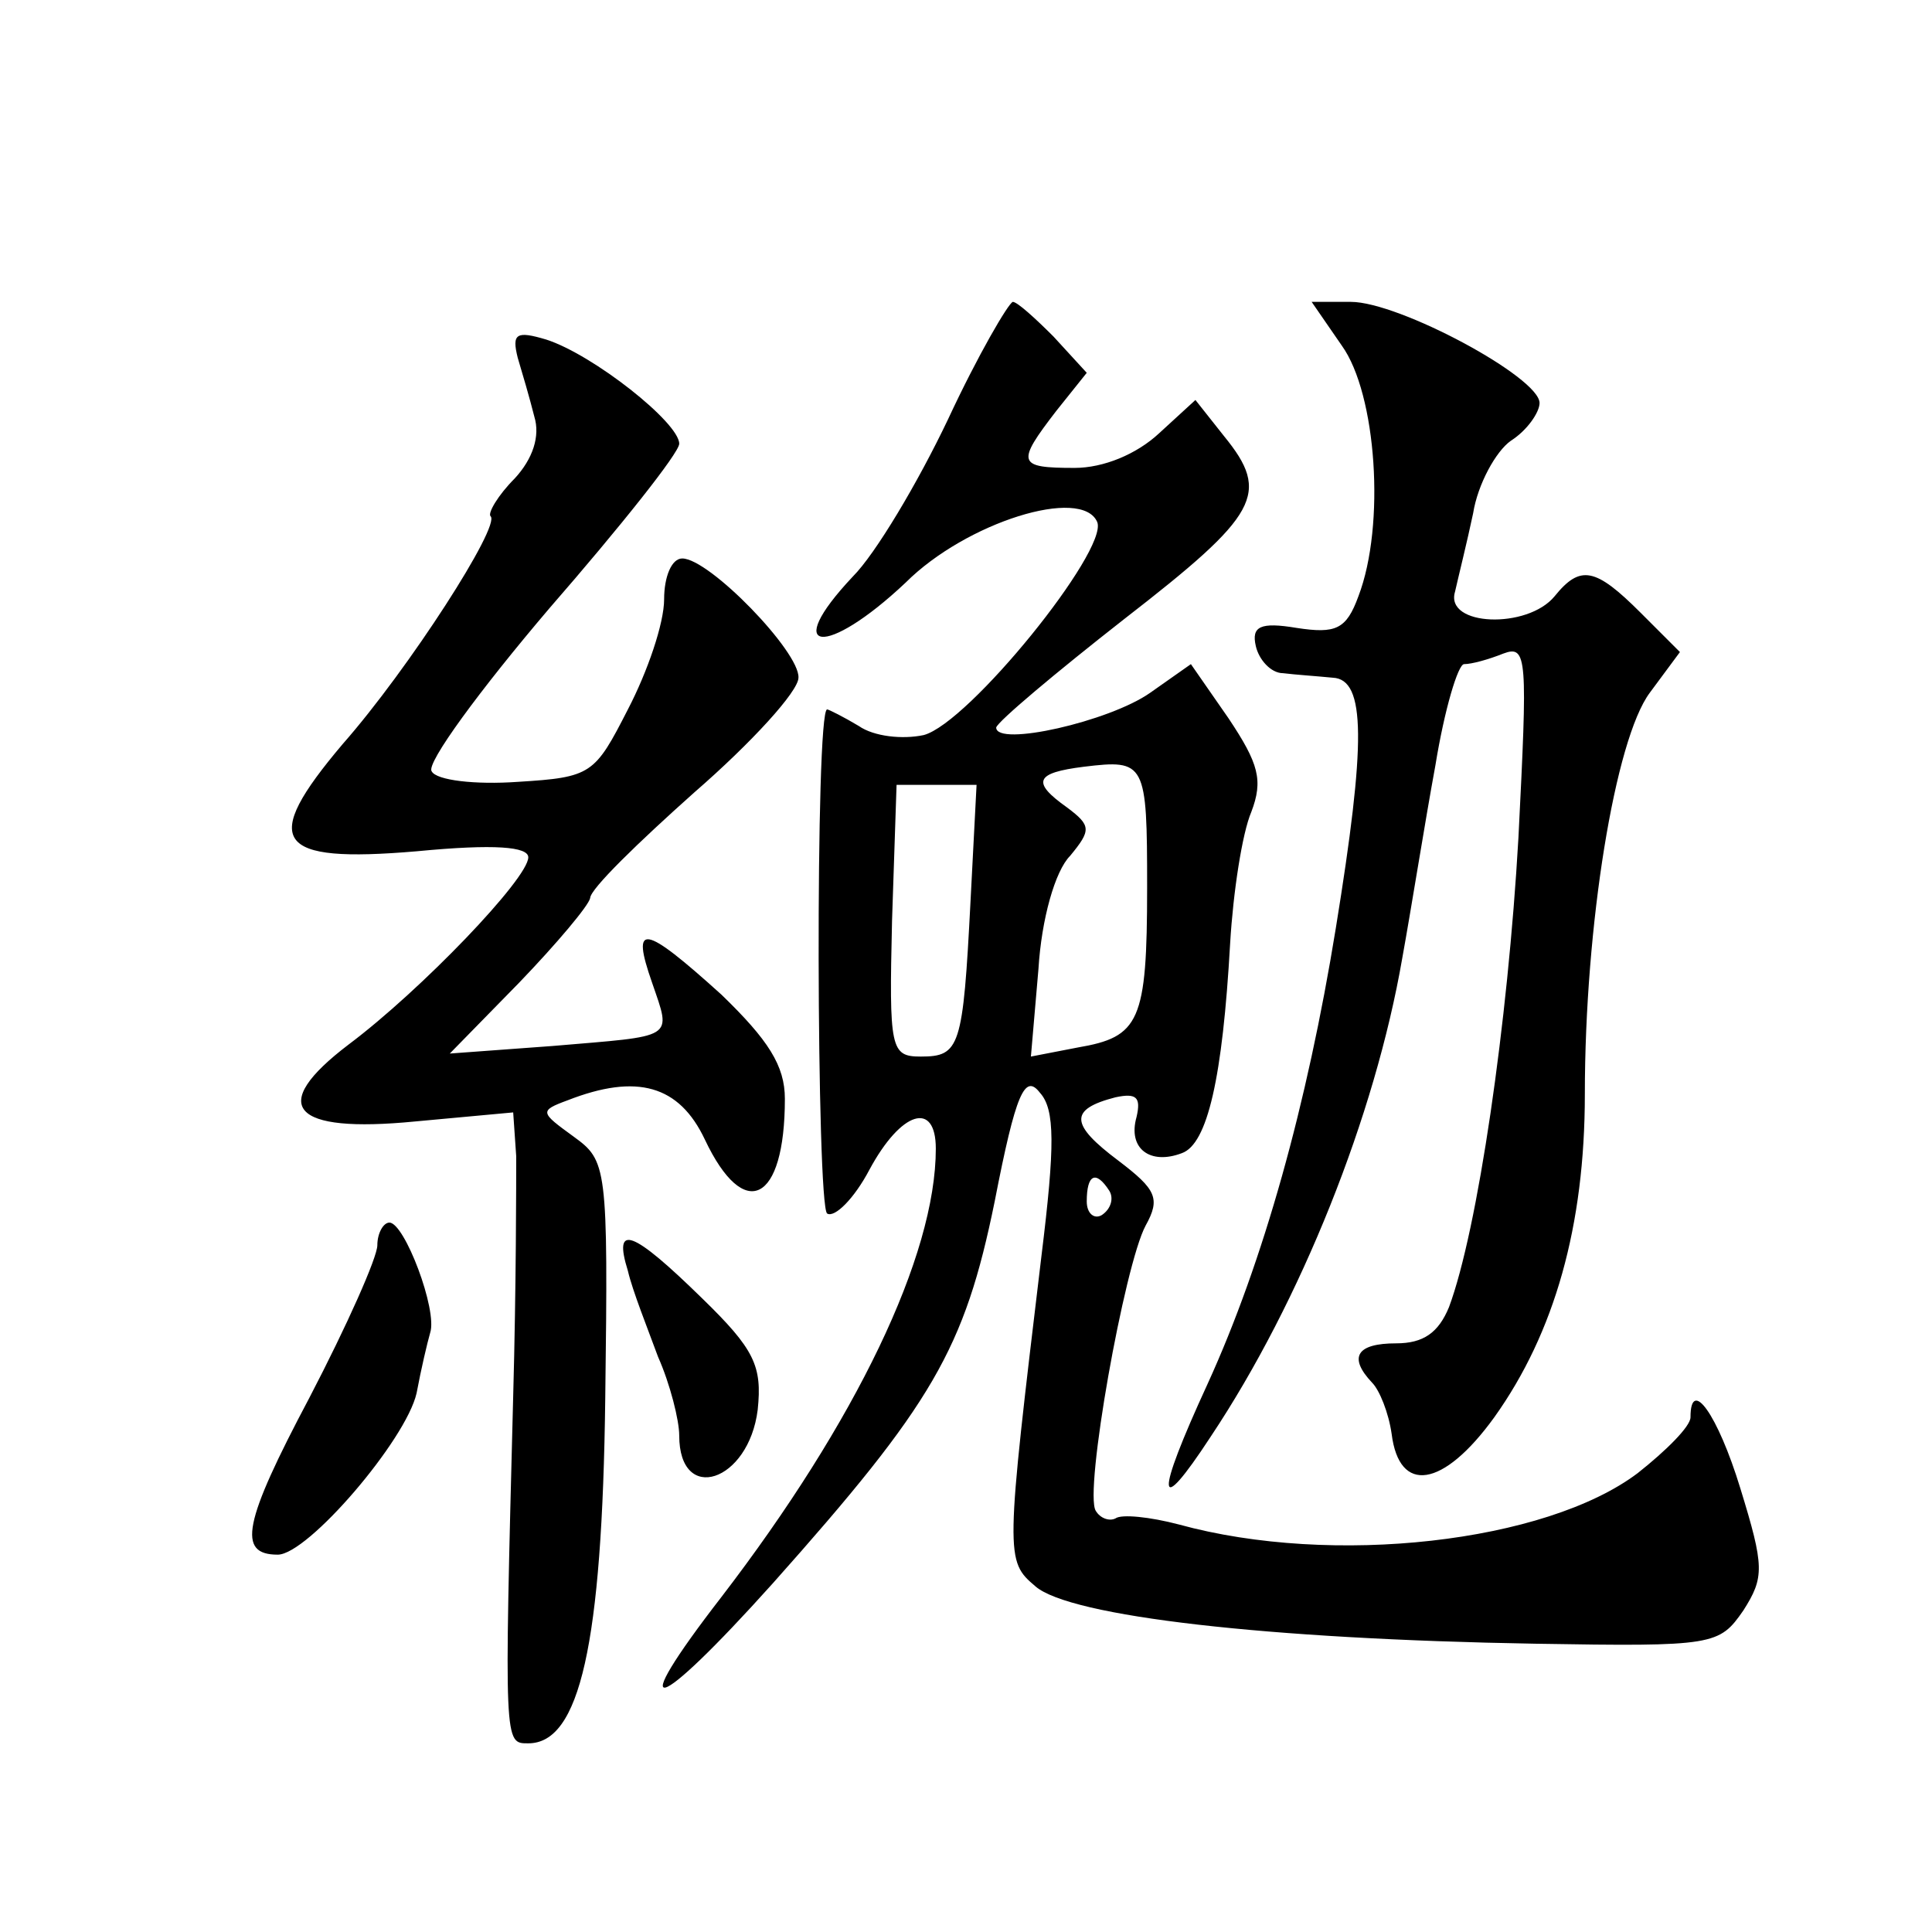 <?xml version="1.0" standalone="no"?>
<!DOCTYPE svg PUBLIC "-//W3C//DTD SVG 20010904//EN"
 "http://www.w3.org/TR/2001/REC-SVG-20010904/DTD/svg10.dtd">
<svg version="1.0" xmlns="http://www.w3.org/2000/svg"
 width="128pt" height="128pt" viewBox="0 0 128 128"
 preserveAspectRatio="xMidYMid meet">
<g transform="translate(0,128) scale(0.1,-0.1)"
fill="#0" stroke="none">
<path d="M628 1002 c-20 -42 -48 -89 -63 -104 -48 -51 -18 -54 35 -4 40 40 117
64 127 40 7 -19 -85 -133 -115 -141 -14 -3 -33 -1 -43 6 -10 6 -20 11 -21 11 -8
0 -7 -329 0 -334 5 -3 18 10 28 29 21 39 44 46 44 14 0 -71 -53 -181 -142 -297
-65 -84 -45 -79 34 9 106 119 127 155 147 253 14 72 20 85 30 72 10 -11 10 -35
1 -108 -24 -200 -24 -202 -4 -219 23 -20 154 -35 331 -38 119 -2 122 -1 138 22
14 22 14 29 -2 81 -15 49 -33 74 -33 47 0 -6 -16 -22 -35 -37 -61 -46 -202 -62
-304 -34 -19 5 -38 7 -42 4 -4 -2 -10 0 -13 5 -8 12 19 163 33 189 10 18 7 24 -18
43 -32 24 -33 34 -2 42 14 3 17 0 14 -13 -6 -21 9 -32 30 -24 17 6 27 50 32 139
2 34 8 73 14 87 8 21 5 32 -15 62 l-25 36 -27 -19 c-27 -19 -102 -36 -102 -23 1
4 39 36 85 72 89 69 97 83 66 121 l-19 24 -24 -22 c-15 -14 -37 -23 -56 -23 -38
0 -39 3 -12 38 l20 25 -22 24 c-12 12 -24 23 -27 23 -3 -1 -23 -35 -43 -78z m132
-310 c0 -89 -5 -99 -46 -106 l-31 -6 5 58 c2 33 11 65 21 75 14 17 14 20 -2 32
-24 17 -21 23 11 27 41 5 42 3 42 -80z m-117 -9 c-5 -97 -7 -103 -33 -103 -20 0
-21 5 -19 90 l3 90 26 0 27 0 -4 -77z m92 -192 c3 -5 1 -12 -5 -16 -5 -3 -10 1
-10 9 0 18 6 21 15 7z M889 1051 c23 -32 29 -119 11 -166 -8 -22 -15 -25 -41 -21
-24 4 -30 1 -27 -12 2 -9 10 -18 18 -18 8 -1 23 -2 33 -3 22 -1 22 -43 2 -166 -19
-117 -48 -221 -85 -302 -35 -76 -34 -90 2 -35 60 90 109 213 127 317 6 33 15 90
22 128 6 37 15 67 19 67 5 0 16 3 26 7 16 6 16 -3 10 -122 -7 -123 -27 -260 -46
-311 -7 -17 -17 -24 -35 -24 -26 0 -32 -9 -16 -26 5 -5 11 -20 13 -34 5 -40 34
-36 68 11 40 56 60 127 60 214 0 112 20 235 43 266 l20 27 -26 26 c-30 30 -40 32
-57 11 -18 -22 -73 -20 -66 3 2 9 8 33 12 52 3 19 15 41 25 48 11 7 19 19 19 25
0 17 -93 67 -125 67 l-26 0 20 -29z M343 1043 c3 -10 8 -27 11 -39 4 -13 -1 -28
-13 -41 -11 -11 -18 -23 -16 -25 7 -6 -54 -101 -98 -151 -55 -65 -45 -79 49 -71
52 5 74 3 74 -4 0 -14 -71 -88 -119 -124 -54 -41 -38 -59 44 -51 l65 6 2 -29 c0
-16 0 -87 -2 -159 -6 -232 -6 -230 10 -230 34 0 49 65 51 229 2 154 1 157 -21 173
-22 16 -23 17 -4 24 46 18 74 10 91 -26 26 -55 53 -42 53 27 0 22 -11 39 -42 69
-52 47 -60 48 -46 8 13 -38 16 -35 -66 -42 l-68 -5 46 47 c25 26 46 51 47 56 0
6 32 37 69 70 38 33 69 67 69 76 1 17 -59 79 -77 79 -7 0 -12 -12 -12 -27 0 -16
-11 -48 -24 -73 -22 -43 -24 -45 -73 -48 -28 -2 -54 1 -57 7 -4 5 32 54 78 108
47 54 86 103 86 109 0 14 -57 59 -88 69 -20 6 -23 4 -19 -12z M250 455 c0 -8 -20
-53 -45 -101 -44 -83 -48 -104 -21 -104 20 0 85 76 92 107 3 16 7 33 9 40 5 15
-17 73 -27 73 -4 0 -8 -7 -8 -15z M416 438 c3 -13 13 -38 20 -57 8 -18 14 -42 14
-52 0 -46 46 -31 52 17 3 29 -2 40 -37 74 -46 45 -59 50 -49 18z"/>
</g>
</svg>
